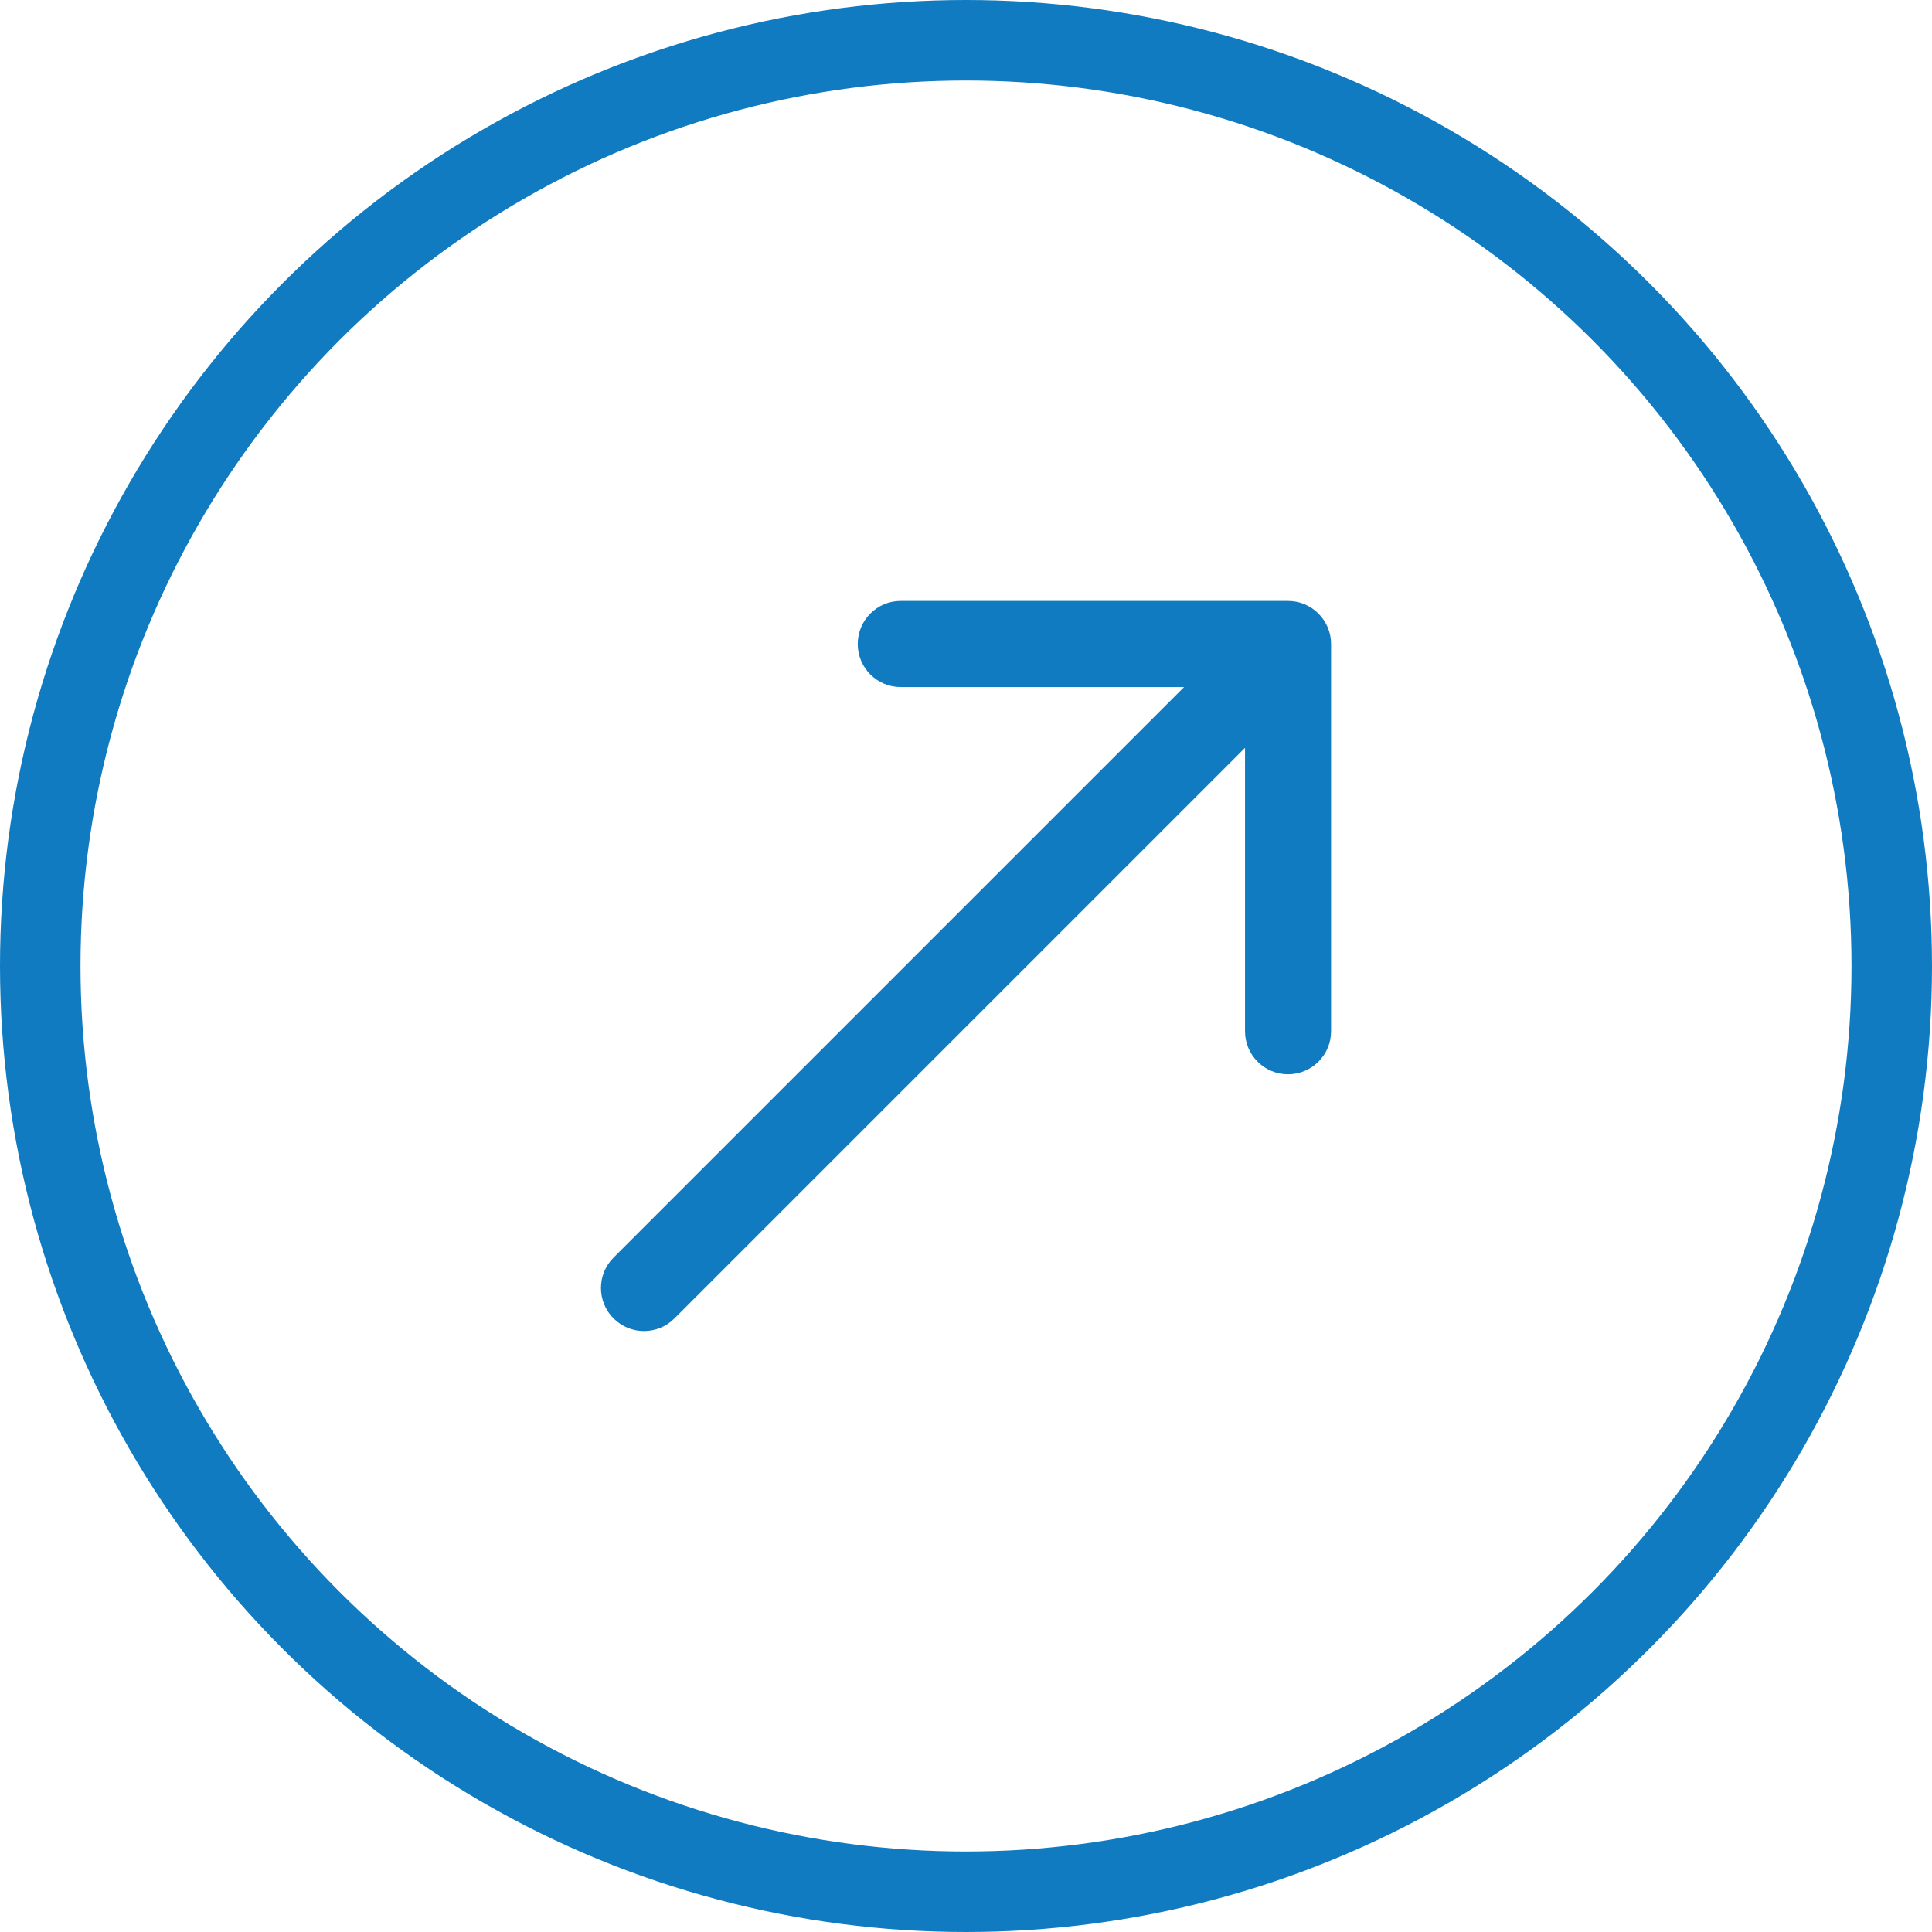 <?xml version="1.0" encoding="UTF-8"?> <svg xmlns="http://www.w3.org/2000/svg" width="24" height="24" viewBox="0 0 24 24" fill="none"><circle cx="12" cy="12" r="11.5" stroke="#107BC1"></circle><path d="M7.622 15.622C7.413 15.831 7.413 16.169 7.622 16.378C7.831 16.587 8.169 16.587 8.378 16.378L7.622 15.622ZM16.535 8C16.535 7.705 16.295 7.465 16 7.465H11.189C10.894 7.465 10.655 7.705 10.655 8C10.655 8.295 10.894 8.535 11.189 8.535H15.466V12.811C15.466 13.106 15.705 13.345 16 13.345C16.295 13.345 16.535 13.106 16.535 12.811V8ZM8.378 16.378L16.378 8.378L15.622 7.622L7.622 15.622L8.378 16.378Z" fill="#107BC1"></path></svg> 